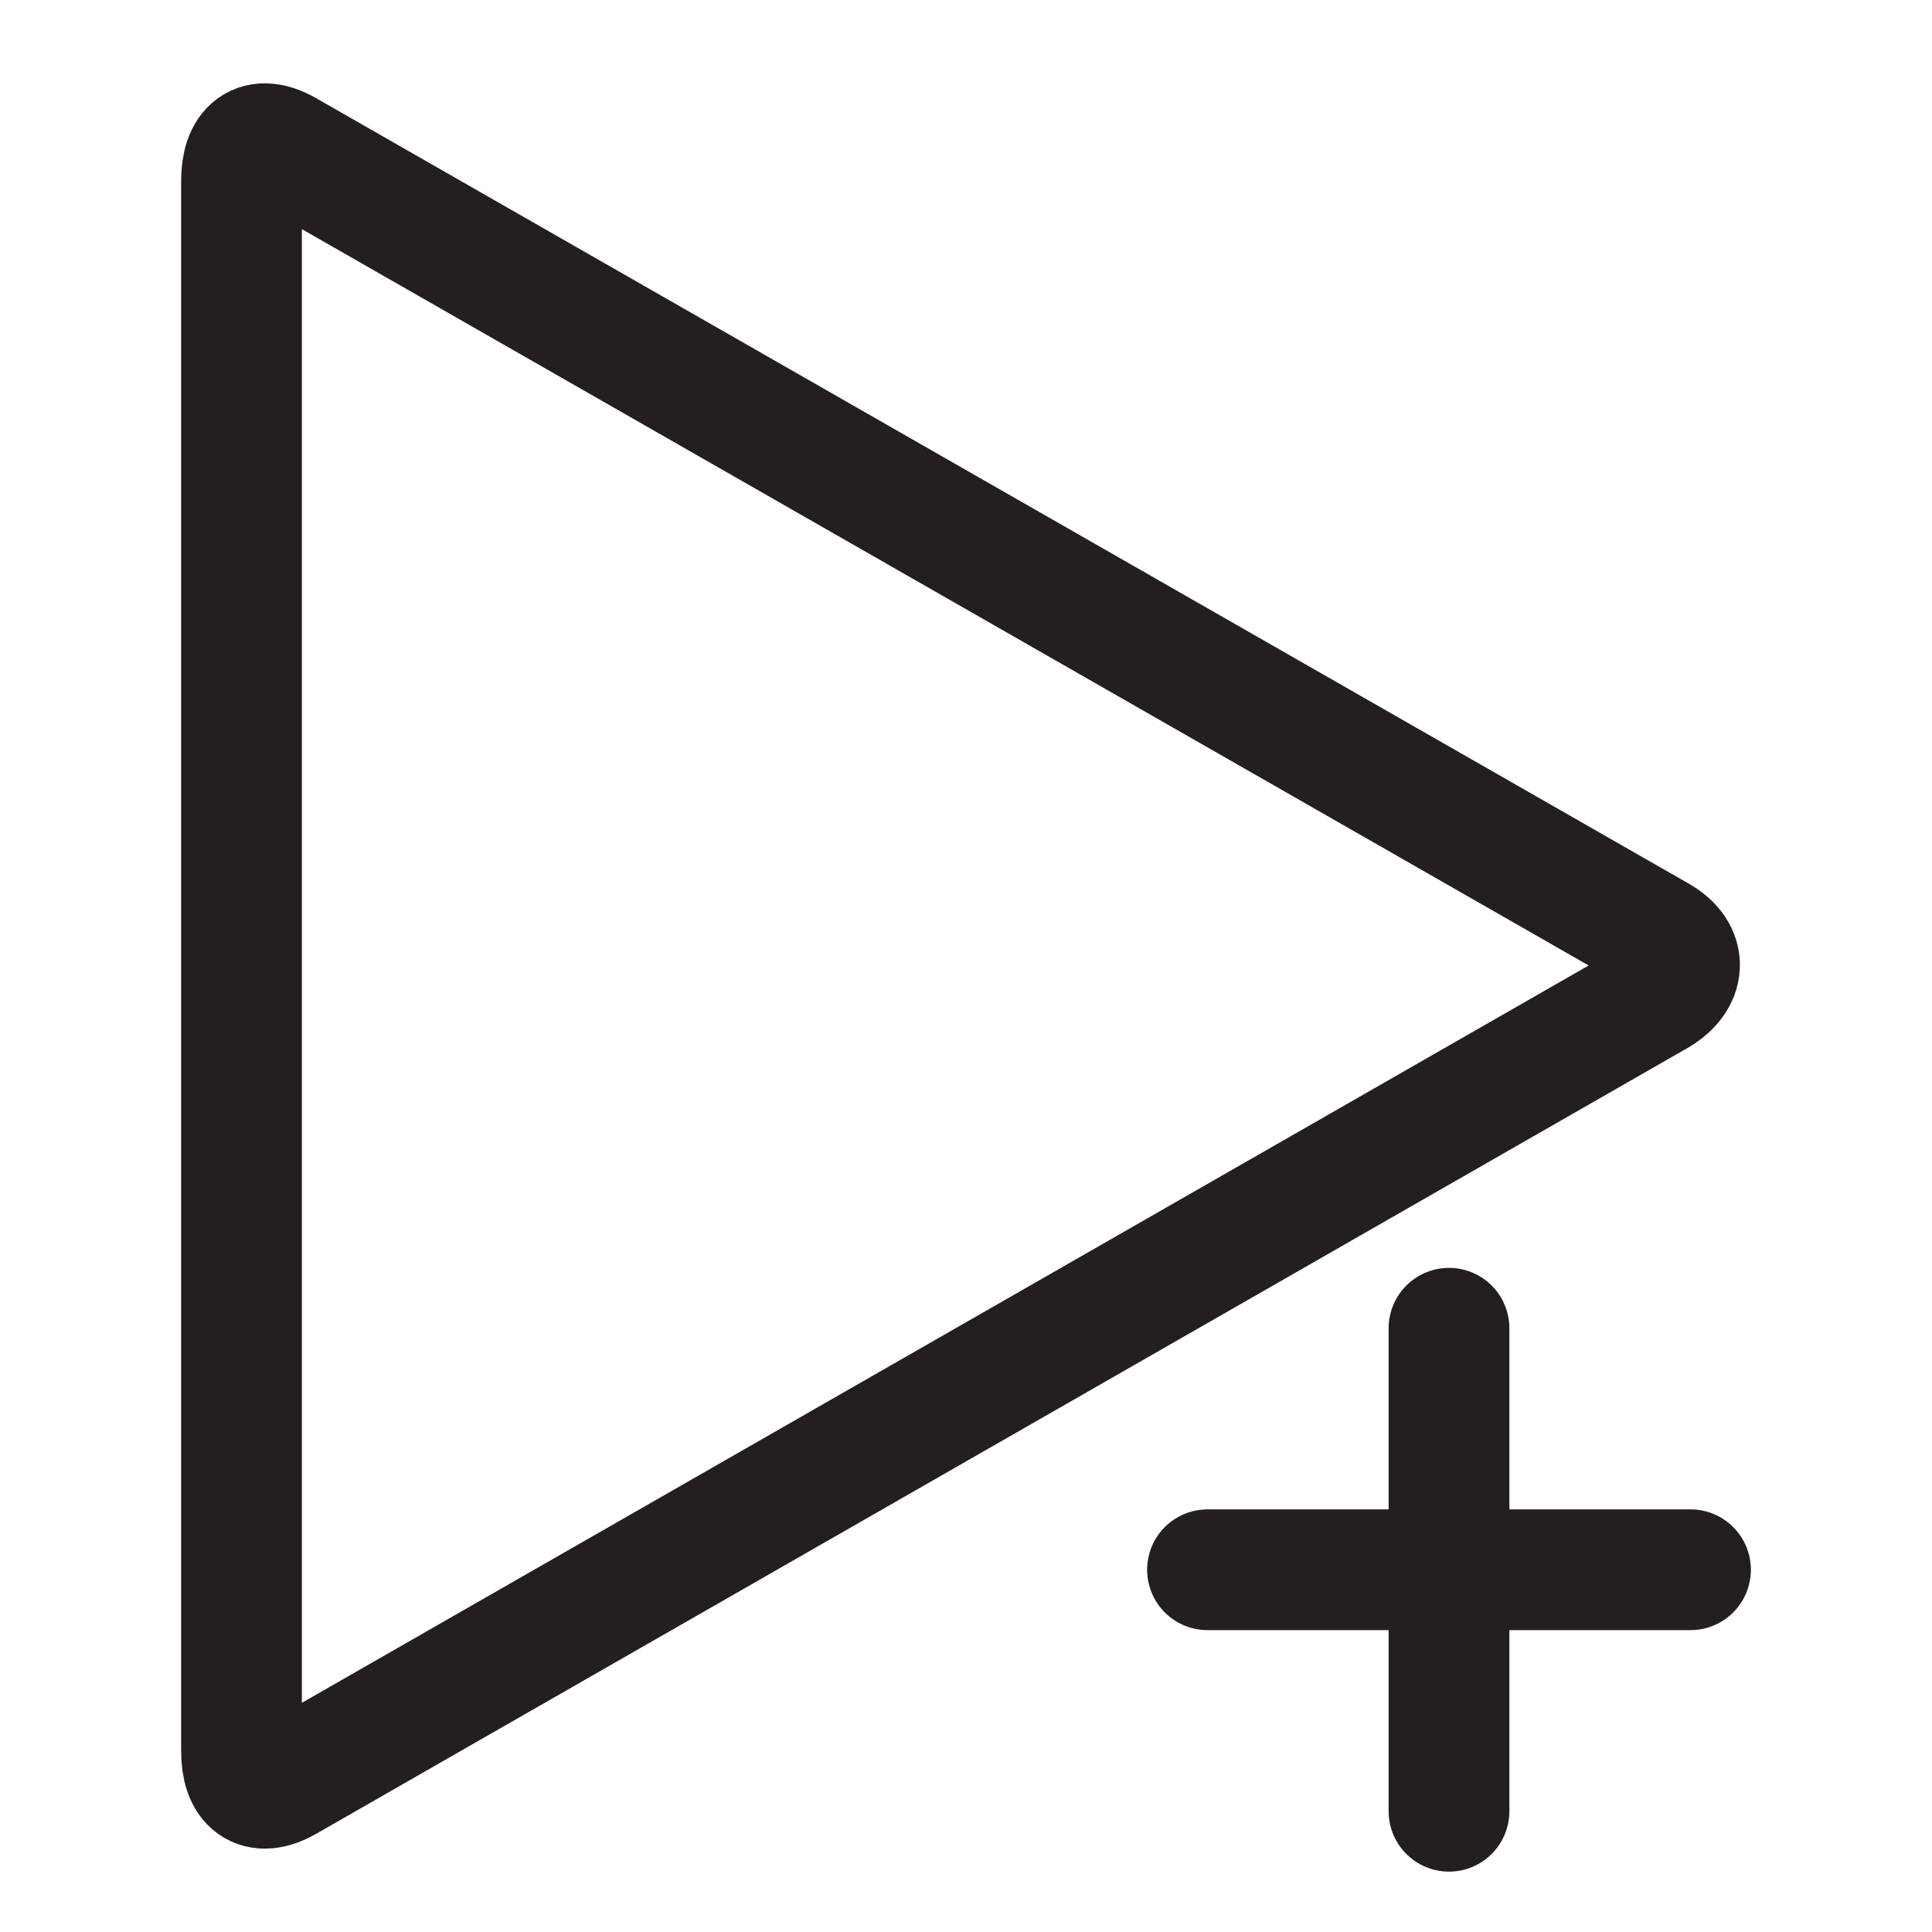 <?xml version="1.0"?>
<!DOCTYPE svg PUBLIC "-//W3C//DTD SVG 1.1//EN" "http://www.w3.org/Graphics/SVG/1.1/DTD/svg11.dtd">
<svg xmlns="http://www.w3.org/2000/svg" xmlns:xlink="http://www.w3.org/1999/xlink" enable-background="new 0 0 32 32" height="4096px" version="1.1" viewBox="0 0 32 32" width="4096px" xml:space="preserve"><g id="play"/><g id="stop"/><g id="pause"/><g id="replay"/><g id="next"/><g id="Layer_8"/><g id="search"/><g id="list"/><g id="love"/><g id="menu"/><g id="add"><g><g><path d="M4.743,2.496C4.266,2.223,4,2.45,4,3v26     c0,0.55,0.266,0.776,0.743,0.504l22.701-13.008c0.478-0.273,0.509-0.719,0.031-0.992L4.743,2.496z" fill="none" stroke="#231F20" stroke-miterlimit="10" stroke-width="2"/></g><line fill="none" stroke="#231F20" stroke-linecap="round" stroke-miterlimit="10" stroke-width="2" x1="28" x2="20" y1="26" y2="26"/><line fill="none" stroke="#231F20" stroke-linecap="round" stroke-miterlimit="10" stroke-width="2" x1="24" x2="24" y1="22" y2="30"/></g></g><g id="headset"/><g id="random"/><g id="music"/><g id="setting"/><g id="Layer_17"/><g id="Layer_18"/><g id="Layer_19"/><g id="Layer_20"/><g id="Layer_21"/><g id="Layer_22"/><g id="Layer_23"/><g id="Layer_24"/><g id="Layer_25"/><g id="Layer_26"/></svg>
